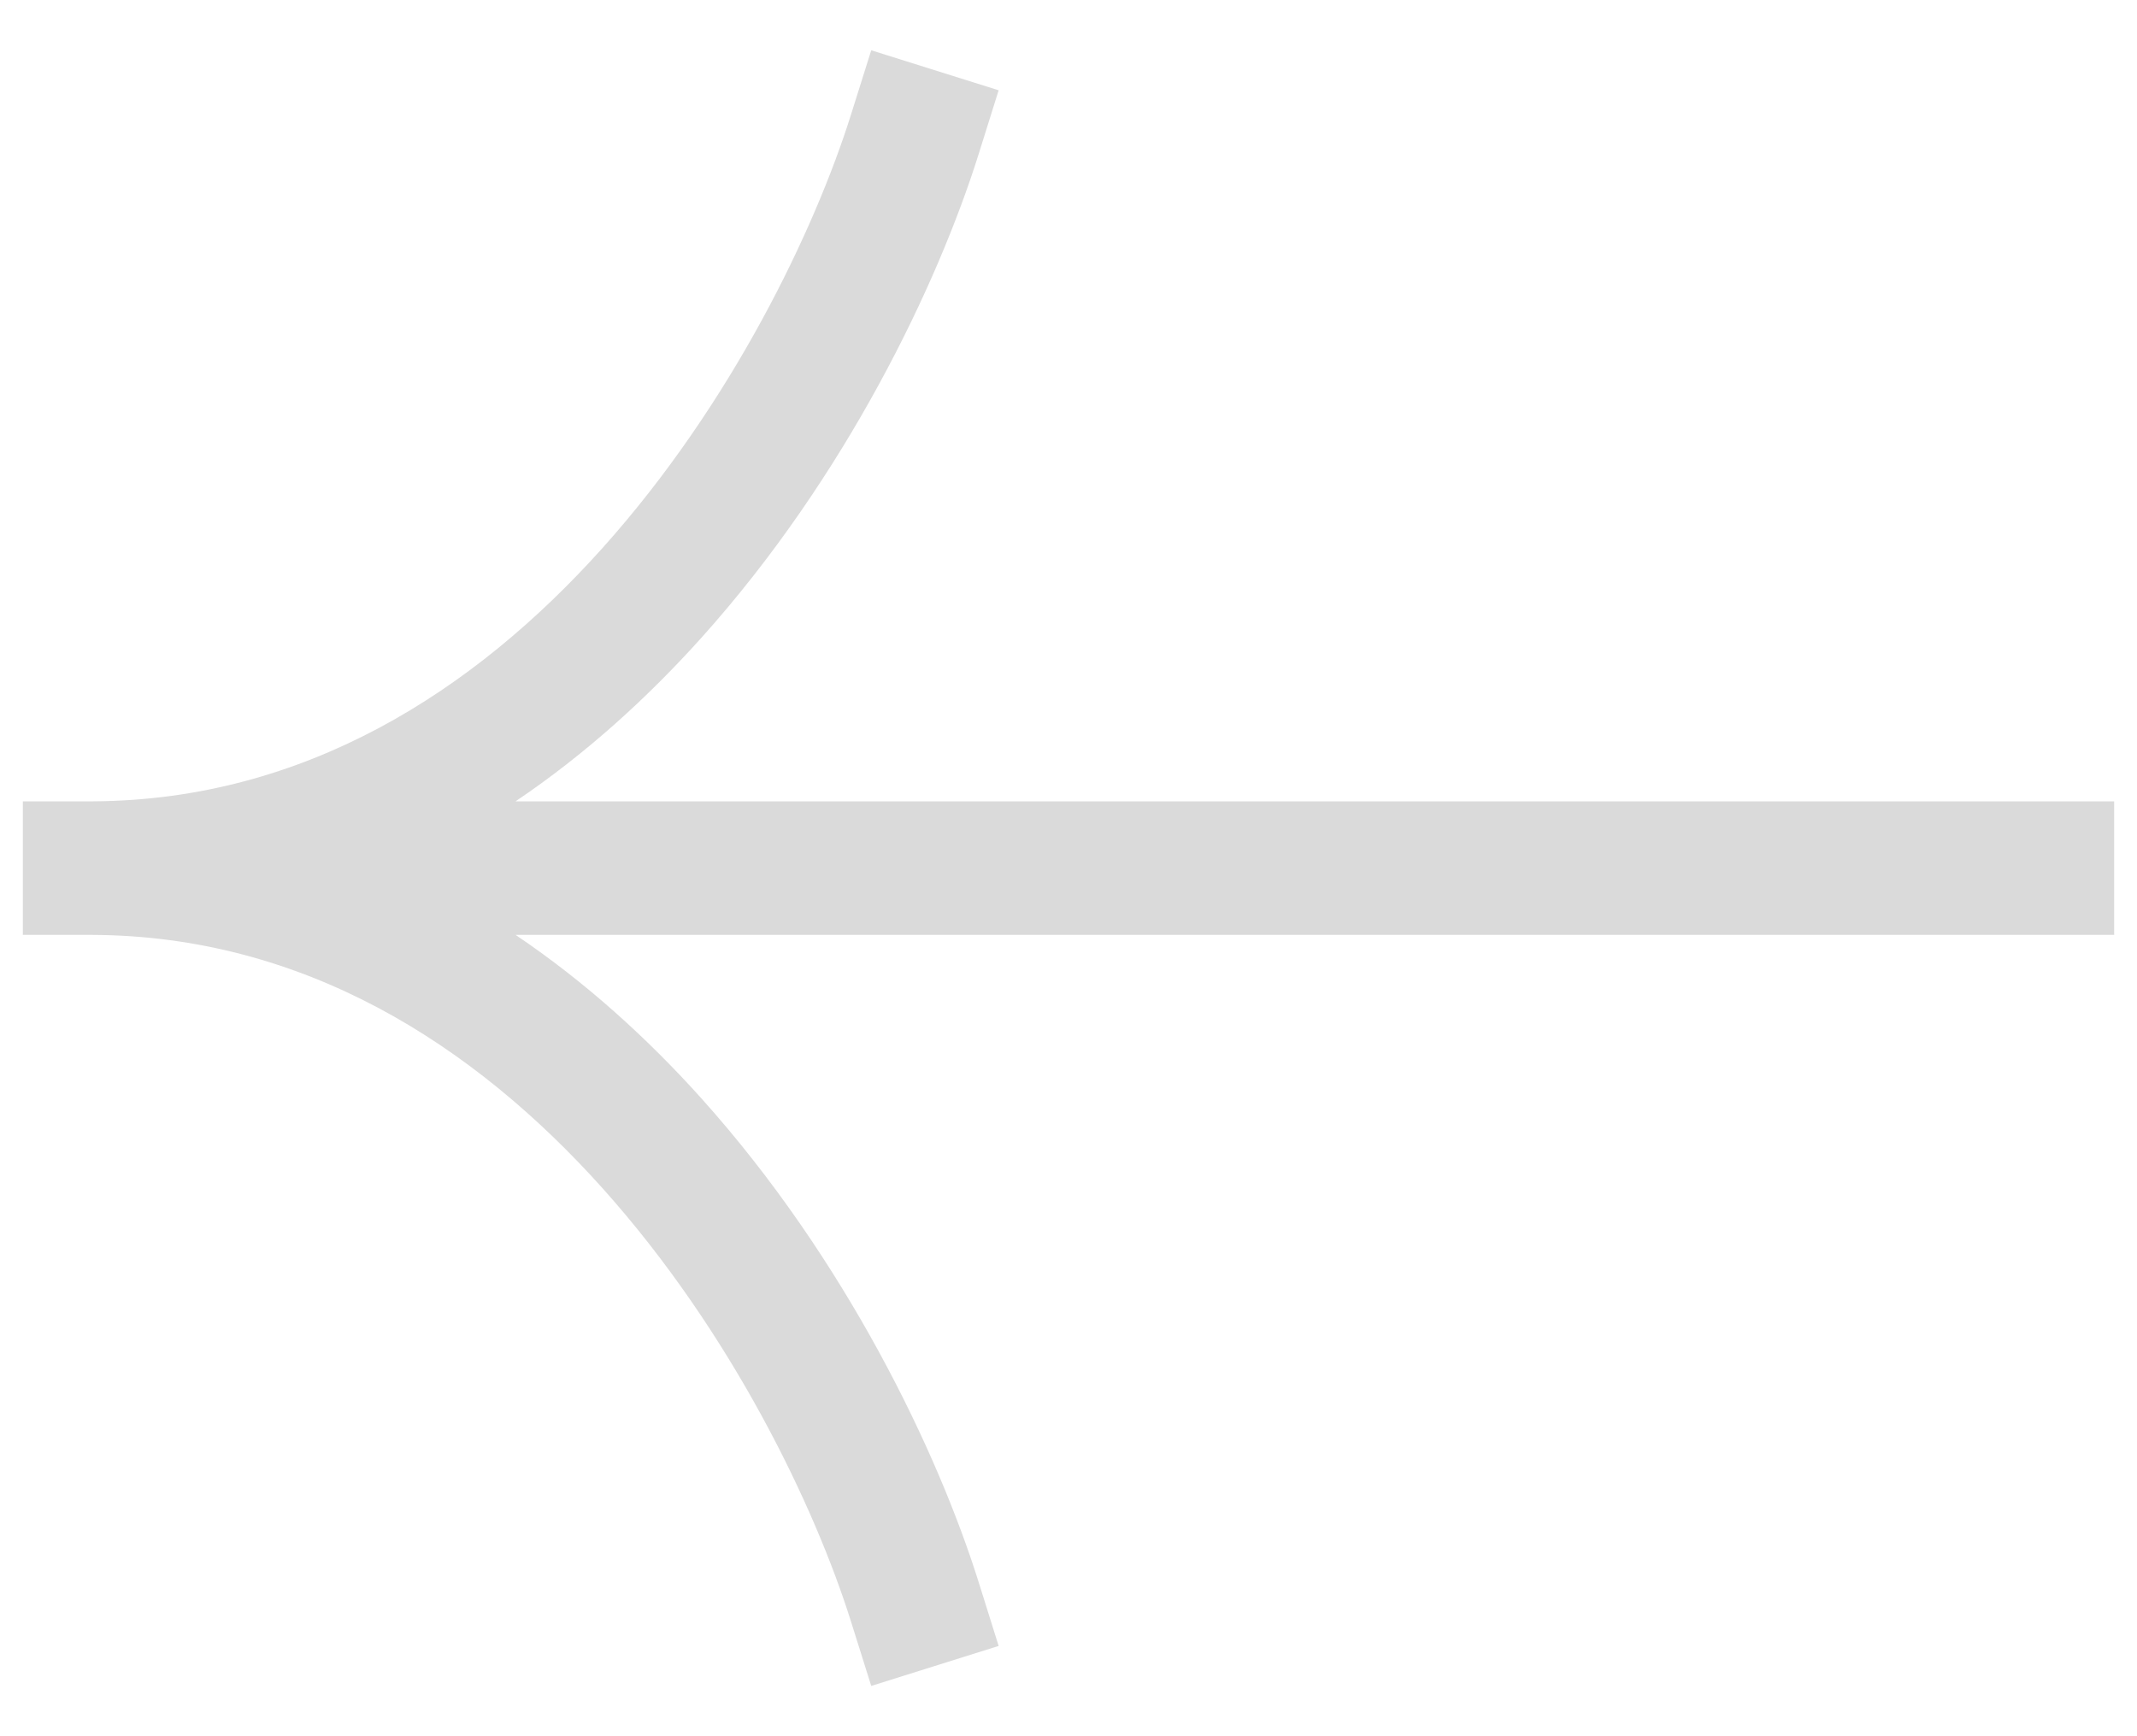 <svg width="32" height="26" viewBox="0 0 32 26" fill="none" xmlns="http://www.w3.org/2000/svg">
    <path fill-rule="evenodd" clip-rule="evenodd"
        d="M13.046 25.247L12.746 24.292C12.207 22.572 10.962 19.956 9.019 17.79C7.087 15.637 4.543 14.008 1.365 14C1.358 14 1.35 14 1.342 14H0.342V14V12V12H1.342H1.343V12H1.401C4.562 11.98 7.094 10.355 9.019 8.21C10.962 6.044 12.207 3.428 12.746 1.707L13.046 0.753L14.954 1.352L14.655 2.306C14.045 4.25 12.674 7.131 10.508 9.545C9.7 10.445 8.771 11.292 7.72 12L30.658 12H31.658V14H30.658L7.72 14C8.771 14.708 9.7 15.554 10.508 16.454C12.674 18.869 14.045 21.75 14.655 23.694L14.954 24.648L13.046 25.247Z"
        fill="#DADADA" />
</svg>